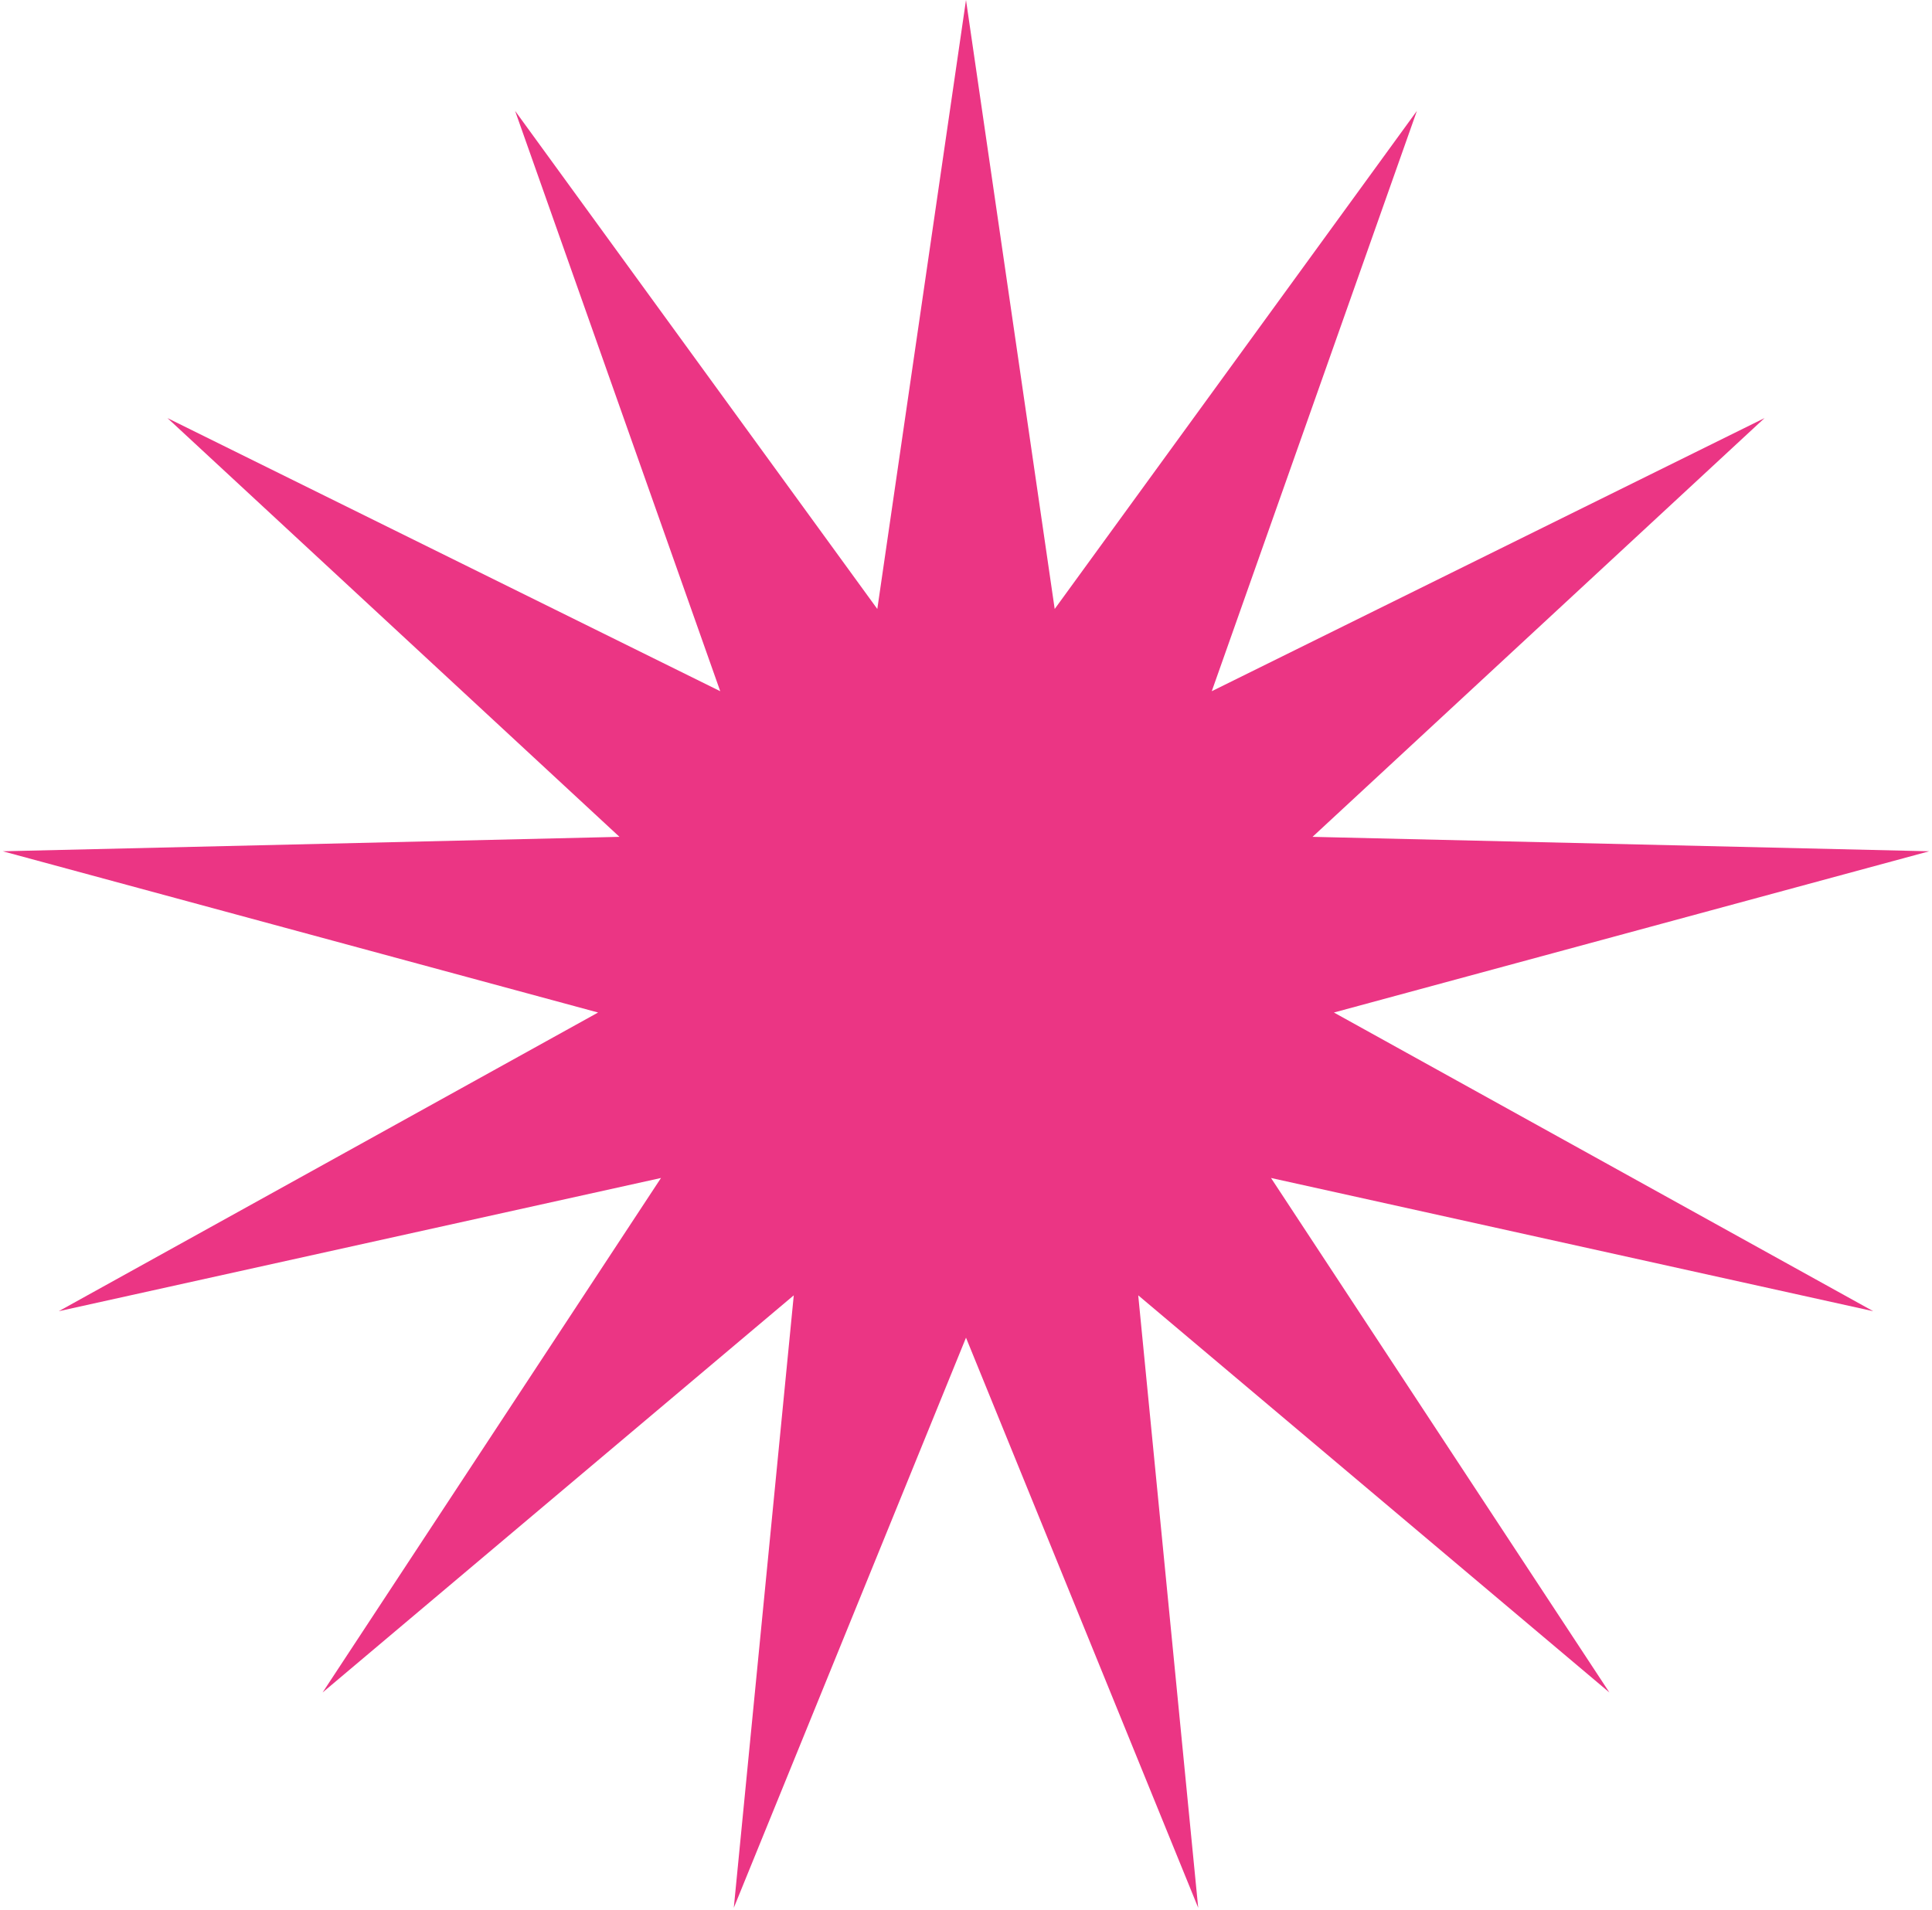 <?xml version="1.0" encoding="UTF-8"?> <svg xmlns="http://www.w3.org/2000/svg" width="452" height="447" viewBox="0 0 452 447" fill="none"> <path d="M226 0L246.75 142.499L331.492 25.944L283.497 161.742L412.817 97.833L307.072 195.821L451.345 199.198L312.074 236.928L438.249 306.818L297.358 275.646L376.529 396.038L266.294 303.105L280.325 446.418L226 313.015L171.675 446.418L185.706 303.105L75.471 396.038L154.642 275.646L13.751 306.818L139.926 236.928L0.655 199.198L144.928 195.821L39.183 97.833L168.503 161.742L120.508 25.944L205.25 142.499L226 0Z" fill="#EB3584"></path> </svg> 